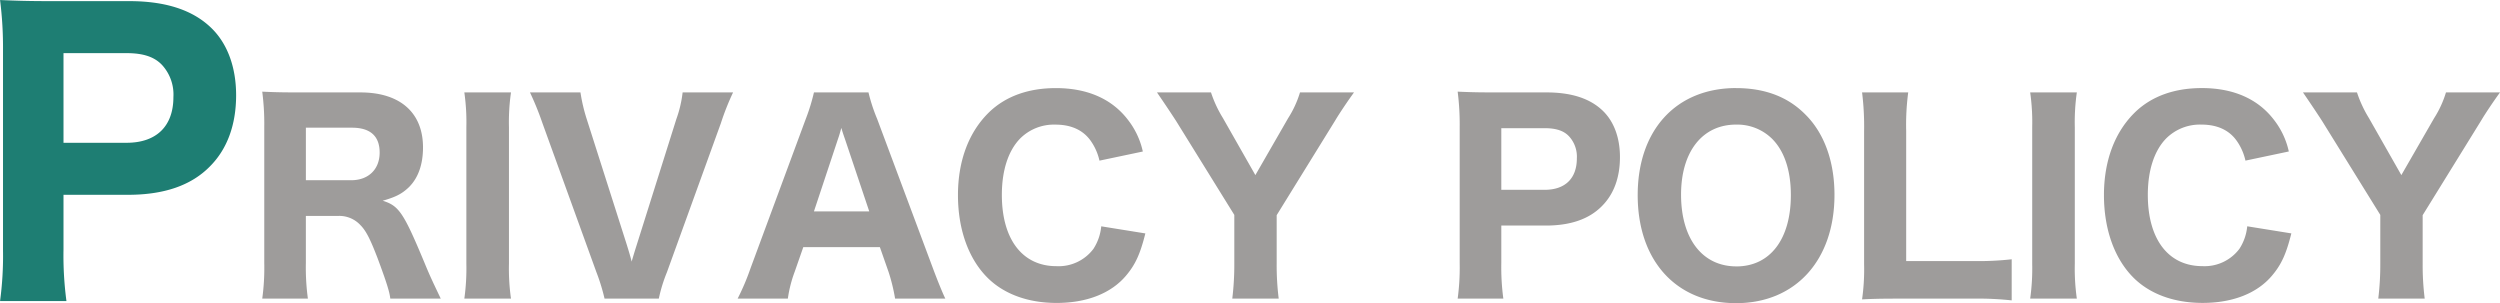 <svg id="img01.svg" xmlns="http://www.w3.org/2000/svg" width="542.187" height="65.75" viewBox="0 0 542.187 65.75">
  <defs>
    <style>
      .cls-1 {
        fill: #767271;
        opacity: 0.7;
      }

      .cls-1, .cls-2 {
        fill-rule: evenodd;
      }

      .cls-2 {
        fill: #1e7e73;
      }
    </style>
  </defs>
  <path id="RIVACY_POLICY_" data-name="RIVACY POLICY " class="cls-1" d="M210.653,425.171c-1.76-3.686-2.365-4.951-3.52-7.757-4.564-10.946-5.554-12.377-9.074-13.477,2.915-.825,4.235-1.54,5.719-2.97,1.98-1.981,3.025-4.9,3.025-8.582,0-7.536-4.949-11.937-13.584-11.937H179.525c-3.354,0-5.279-.055-7.589-0.165a53.784,53.784,0,0,1,.44,7.592v29.594a48.751,48.751,0,0,1-.44,7.7h9.9a50.421,50.421,0,0,1-.44-7.757V407.238h6.93a6.231,6.231,0,0,1,4.894,1.98c1.265,1.265,2.2,3.191,3.74,7.206,1.925,5.171,2.585,7.262,2.75,8.747h10.944ZM181.4,399.482V388.1H191.4c3.96,0,6,1.815,6,5.391,0,3.63-2.42,6-6.16,6H181.4Zm34.365-19.034a45.947,45.947,0,0,1,.44,7.592v29.539a47.235,47.235,0,0,1-.44,7.592h10.119a46.372,46.372,0,0,1-.44-7.592V388.04a45.525,45.525,0,0,1,.44-7.592H215.76Zm26.559,5.831a37.162,37.162,0,0,1-1.374-5.831H230A63.651,63.651,0,0,1,232.7,387.1l11.714,32.346a42.233,42.233,0,0,1,1.76,5.721h11.769a33.211,33.211,0,0,1,1.76-5.721L271.412,387.1a55.569,55.569,0,0,1,2.64-6.656H263.108a25.753,25.753,0,0,1-1.375,5.831l-8.524,27.065q-0.66,2.063-1.155,3.8c-0.165-.715-0.6-2.2-1.1-3.8Zm77.756,38.892c-0.66-1.375-1.65-3.8-2.695-6.6l-12.1-32.4a37.206,37.206,0,0,1-1.87-5.721H291.587a42.189,42.189,0,0,1-1.76,5.721l-11.989,32.4a51.237,51.237,0,0,1-2.8,6.6h10.889a27.455,27.455,0,0,1,1.485-5.831L289.277,414h16.609l1.87,5.336a39.319,39.319,0,0,1,1.43,5.831h10.889Zm-16.5-18.923H291.587l5.17-15.568c0.385-1.1.44-1.375,0.77-2.53,0.44,1.485.66,2.035,0.825,2.53Zm59.333-12.982a17.056,17.056,0,0,0-3.19-6.822c-3.465-4.565-8.8-6.931-15.674-6.931-5.939,0-10.834,1.761-14.409,5.171-4.454,4.291-6.819,10.562-6.819,18.043,0,7.261,2.2,13.587,6.214,17.713,3.575,3.686,8.91,5.666,15.179,5.666,6.545,0,11.879-2.09,15.124-6,1.98-2.365,3.025-4.676,4.125-9.077l-9.57-1.54a10.787,10.787,0,0,1-1.7,4.9,9.436,9.436,0,0,1-8.029,3.741c-7.369,0-11.824-5.831-11.824-15.458,0-5.281,1.375-9.517,3.9-12.157a10.353,10.353,0,0,1,7.754-3.08c3.41,0,6.05,1.21,7.7,3.63a11.9,11.9,0,0,1,1.815,4.181Zm29.469,31.9a58.016,58.016,0,0,1-.44-7.592V407.073l12.649-20.464c1.045-1.76,2.915-4.51,4.125-6.161H397a22.341,22.341,0,0,1-2.585,5.611l-7.094,12.322L380.279,386a26.076,26.076,0,0,1-2.585-5.556H365.98c1.32,1.926,2.695,3.961,4.125,6.161l12.649,20.409v10.561a61.454,61.454,0,0,1-.44,7.592h10.064Zm48.716,0a51.488,51.488,0,0,1-.44-7.7v-8.141h9.624c5.334,0,9.4-1.375,12.209-4.236,2.585-2.585,3.9-6.216,3.9-10.616,0-4.126-1.265-7.592-3.575-9.9-2.75-2.75-6.82-4.126-12.374-4.126H438.729c-3.245,0-5.06-.055-7.535-0.165a56.09,56.09,0,0,1,.44,7.537v29.759a50.39,50.39,0,0,1-.44,7.592h9.9Zm-0.44-23.6V388.205h9.4c2.475,0,4.18.55,5.334,1.815a6.518,6.518,0,0,1,1.65,4.731c0,4.345-2.529,6.821-6.984,6.821h-9.4Zm50.919-22.059c-12.979,0-21.339,9.077-21.339,23.214,0,14.247,8.36,23.434,21.339,23.434,12.869,0,21.338-9.3,21.338-23.489,0-7.206-2.2-13.367-6.325-17.438C502.792,381.384,497.787,379.513,491.573,379.513Zm0.055,38.672c-7.37,0-11.99-6-11.99-15.568,0-9.3,4.62-15.182,11.935-15.182a10.743,10.743,0,0,1,7.809,3.08c2.64,2.64,4.07,6.821,4.07,12.212C503.452,412.3,498.942,418.185,491.628,418.185Zm51.577,6.986a69.808,69.808,0,0,1,8.14.385v-8.912a64.216,64.216,0,0,1-8.14.385H528.466V388.81a53.624,53.624,0,0,1,.44-8.362H518.9a60.046,60.046,0,0,1,.44,8.472v28.77a46.684,46.684,0,0,1-.44,7.646c2.035-.11,4.07-0.165,7.48-0.165h16.828Zm12.148-44.723a45.947,45.947,0,0,1,.44,7.592v29.539a47.235,47.235,0,0,1-.44,7.592h10.119a46.372,46.372,0,0,1-.44-7.592V388.04a45.525,45.525,0,0,1,.44-7.592H555.353Zm56.092,12.818a17.056,17.056,0,0,0-3.19-6.822c-3.464-4.565-8.8-6.931-15.674-6.931-5.939,0-10.834,1.761-14.408,5.171-4.455,4.291-6.82,10.562-6.82,18.043,0,7.261,2.2,13.587,6.215,17.713,3.574,3.686,8.909,5.666,15.178,5.666,6.545,0,11.88-2.09,15.124-6,1.98-2.365,3.025-4.676,4.125-9.077l-9.569-1.54a10.787,10.787,0,0,1-1.705,4.9,9.439,9.439,0,0,1-8.03,3.741c-7.369,0-11.824-5.831-11.824-15.458,0-5.281,1.375-9.517,3.905-12.157a10.354,10.354,0,0,1,7.754-3.08c3.41,0,6.05,1.21,7.7,3.63a11.9,11.9,0,0,1,1.815,4.181Zm29.47,31.9a58.016,58.016,0,0,1-.44-7.592V407.073l12.649-20.464c1.044-1.76,2.914-4.51,4.124-6.161H645.534a22.341,22.341,0,0,1-2.585,5.611l-7.094,12.322L628.815,386a26.114,26.114,0,0,1-2.584-5.556H614.517c1.319,1.926,2.694,3.961,4.124,6.161l12.649,20.409v10.561a61.454,61.454,0,0,1-.44,7.592h10.065Z" transform="translate(-115.063 -360.406)"/>
  <path id="P" class="cls-2" d="M129.473,425.7a75.028,75.028,0,0,1-.639-11.2V402.653h14c7.759,0,13.678-2,17.757-6.161,3.76-3.76,5.68-9.041,5.68-15.441,0-6-1.84-11.041-5.2-14.4-4-4-9.918-6-18-6H126.034c-4.719,0-7.359-.08-10.959-0.24a81.572,81.572,0,0,1,.64,10.962v43.285a73.276,73.276,0,0,1-.64,11.041h14.4Zm-0.639-34.324V371.93h13.678c3.6,0,6.079.8,7.759,2.64a9.48,9.48,0,0,1,2.4,6.881c0,6.321-3.679,9.921-10.158,9.921H128.834Z" transform="translate(-115.063 -360.406)"/>
</svg>
